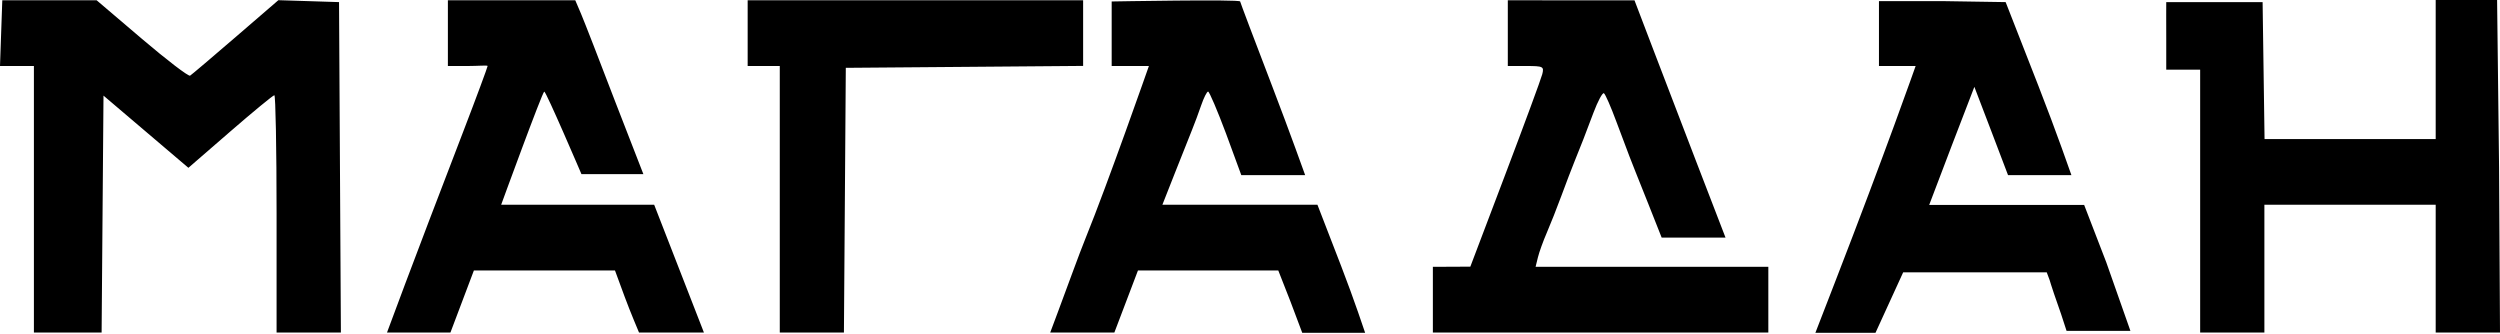 <?xml version="1.0" encoding="UTF-8"?> <svg xmlns="http://www.w3.org/2000/svg" width="2584" height="345" viewBox="0 0 2584 345" fill="none"> <g clip-path="url(#clip0_14_2)"> <path fill-rule="evenodd" clip-rule="evenodd" d="M1.184 34.267L0 68.245L17.521 68.233L35.042 68.226V205.975V343.724H70.033H105.028L105.998 221.275L106.972 98.829L150.849 136.138L194.726 173.451L237.998 135.934C261.801 115.298 282.31 98.417 283.575 98.417C284.837 98.417 285.873 153.611 285.873 221.071V343.724H319.108H352.344L351.384 172.953L350.425 2.181L319.072 1.185L287.718 0.193L243.568 38.272C219.281 59.217 198.097 77.185 196.485 78.204C194.873 79.223 172.479 62.108 146.725 40.174L99.89 0.294H51.129H2.368L1.184 34.267ZM462.93 0.294C462.93 0.294 462.93 19.477 462.93 36.777C462.93 54.077 462.93 68.226 462.93 68.226H483.218C494.376 68.226 504 67.237 504 68.226C504 69.214 492.54 100.312 479.139 135.127C423.941 278.495 400 343.724 400 343.724H432.893H465.564L477.685 311.646L489.806 279.567H562.732H635.653L645.727 306.928C651.267 321.979 660.5 343.724 660.5 343.724C660.5 343.724 673.864 343.724 695.303 343.724C716.742 343.724 727.583 343.724 727.583 343.724L701.869 277.68L676.159 211.636H597.21C553.787 211.636 518 211.636 518 211.636C518 211.636 560.692 94.67 562.547 94.655C564.491 94.643 601 180 601 180H631.5H665L635.915 105.158C619.829 63.051 603.953 22.232 600.637 14.447L594.602 0.294H531.227H462.93ZM772.78 0.294V36.777V68.226H789.379H805.978V205.975V343.724H839.132H872.283L873.253 206.919L874.219 70.113L996.868 69.12L1119.52 68.124V34.211V0.294H948.609C854.606 0.294 772.78 0.294 772.78 0.294ZM1149.03 1.532C1149.03 1.532 1149.03 19.477 1149.03 36.777C1149.03 54.077 1149.03 68.226 1149.03 68.226H1167.47C1181.32 68.226 1187.5 68.226 1187.5 68.226C1187.5 68.226 1144.73 190.366 1122.28 245.602C1119.33 252.866 1113.18 269 1108.63 281.454C1098.47 309.253 1085.5 343.724 1085.5 343.724C1085.5 343.724 1086 343.724 1119.06 343.724C1152.12 343.724 1151.8 343.724 1151.8 343.724L1164 311.646L1176.19 279.567H1248.72H1321.24L1333.81 311.62L1346 344C1346 344 1360.75 343.985 1378.5 344C1396.25 344.015 1411 344 1411 344C1411 344 1399.85 310.276 1386.32 275.276L1361.71 211.636H1281.58H1201.44L1214.45 178.614C1221.61 160.454 1229.54 140.497 1232.08 134.27C1234.63 128.043 1238.89 116.581 1241.56 108.796C1244.23 101.014 1247.44 94.643 1248.69 94.643C1249.95 94.643 1258.29 114.174 1267.22 138.044L1283 181H1315.5C1333.31 181 1349 181 1349 181C1349 181 1333.24 136.855 1315 89.277C1296.75 41.699 1281.82 2.212 1281.82 1.532C1281.82 -0.906 1149.03 1.532 1149.03 1.532ZM1558.47 34.26V68.226H1577.35C1595.09 68.226 1596.09 68.731 1594.08 76.717C1592.9 81.389 1575.7 128.05 1555.84 180.41L1519.74 275.608L1500.37 275.703L1481.01 275.793V309.759V343.724H1654.38H1827.75V309.759V275.793H1707.46H1587.18L1589.6 265.943C1590.93 260.524 1595.07 249.059 1598.8 240.469C1602.52 231.876 1609.33 214.655 1613.92 202.201C1618.5 189.747 1624.68 173.613 1627.63 166.349C1634.89 148.471 1637.55 141.655 1647.05 116.381C1651.54 104.467 1656.38 95.466 1657.82 96.376C1659.26 97.289 1665.02 110.43 1670.62 125.586C1676.22 140.742 1682.33 156.959 1684.19 161.631C1686.05 166.303 1689.06 173.942 1690.87 178.614C1692.68 183.286 1698.49 197.831 1703.78 210.942C1709.07 224.052 1717.5 245.602 1717.5 245.602H1748.35H1783.5C1783.5 245.602 1766.14 200.597 1752.96 166.349C1739.77 132.1 1720.08 80.74 1709.21 52.217L1689.42 0.359L1623.95 0.325L1558.47 0.294V34.26ZM1942.09 34.173V68.226H1960.54C1972.38 68.226 1980 68.226 1980 68.226C1980 68.226 1949.05 156.438 1896.53 291.969L1876.37 344H1909.5H1938.5L1967.13 281.454H2041H2115.5L2118.5 289.5C2118.5 289.5 2121.06 297.982 2123 303.5C2125.88 311.7 2130.41 324.855 2130.41 324.855L2136 342H2170.5H2202L2177.07 271.174L2154.19 211.836H2074H1994L2017.62 149.758L2040.7 89.764L2058.23 135.606L2075.5 181H2108.5C2126.52 181 2141 181 2141 181C2141 181 2125.66 136.723 2106.99 88.982L2073.04 2.181L2007.57 1.151H1942.09V34.173ZM2239.03 2.181C2239.03 2.181 2238.92 26.321 2239.03 40C2239.13 51.668 2239.03 72 2239.03 72H2256.5H2274.08V208.07V343.724H2307.27H2340.47V277.68V211.636H2429H2517.53V277.68V343.724H2550.76H2584L2583.04 172.953L2581 0H2549.5H2517.53V71.852V143.705H2429.08H2340.64L2339.63 72.943L2338.63 2.181H2289.5H2239.03Z" fill="black"></path> </g> <defs> <clipPath id="clip0_14_2"> <rect width="2584" height="345" fill="white"></rect> </clipPath> </defs> </svg> 